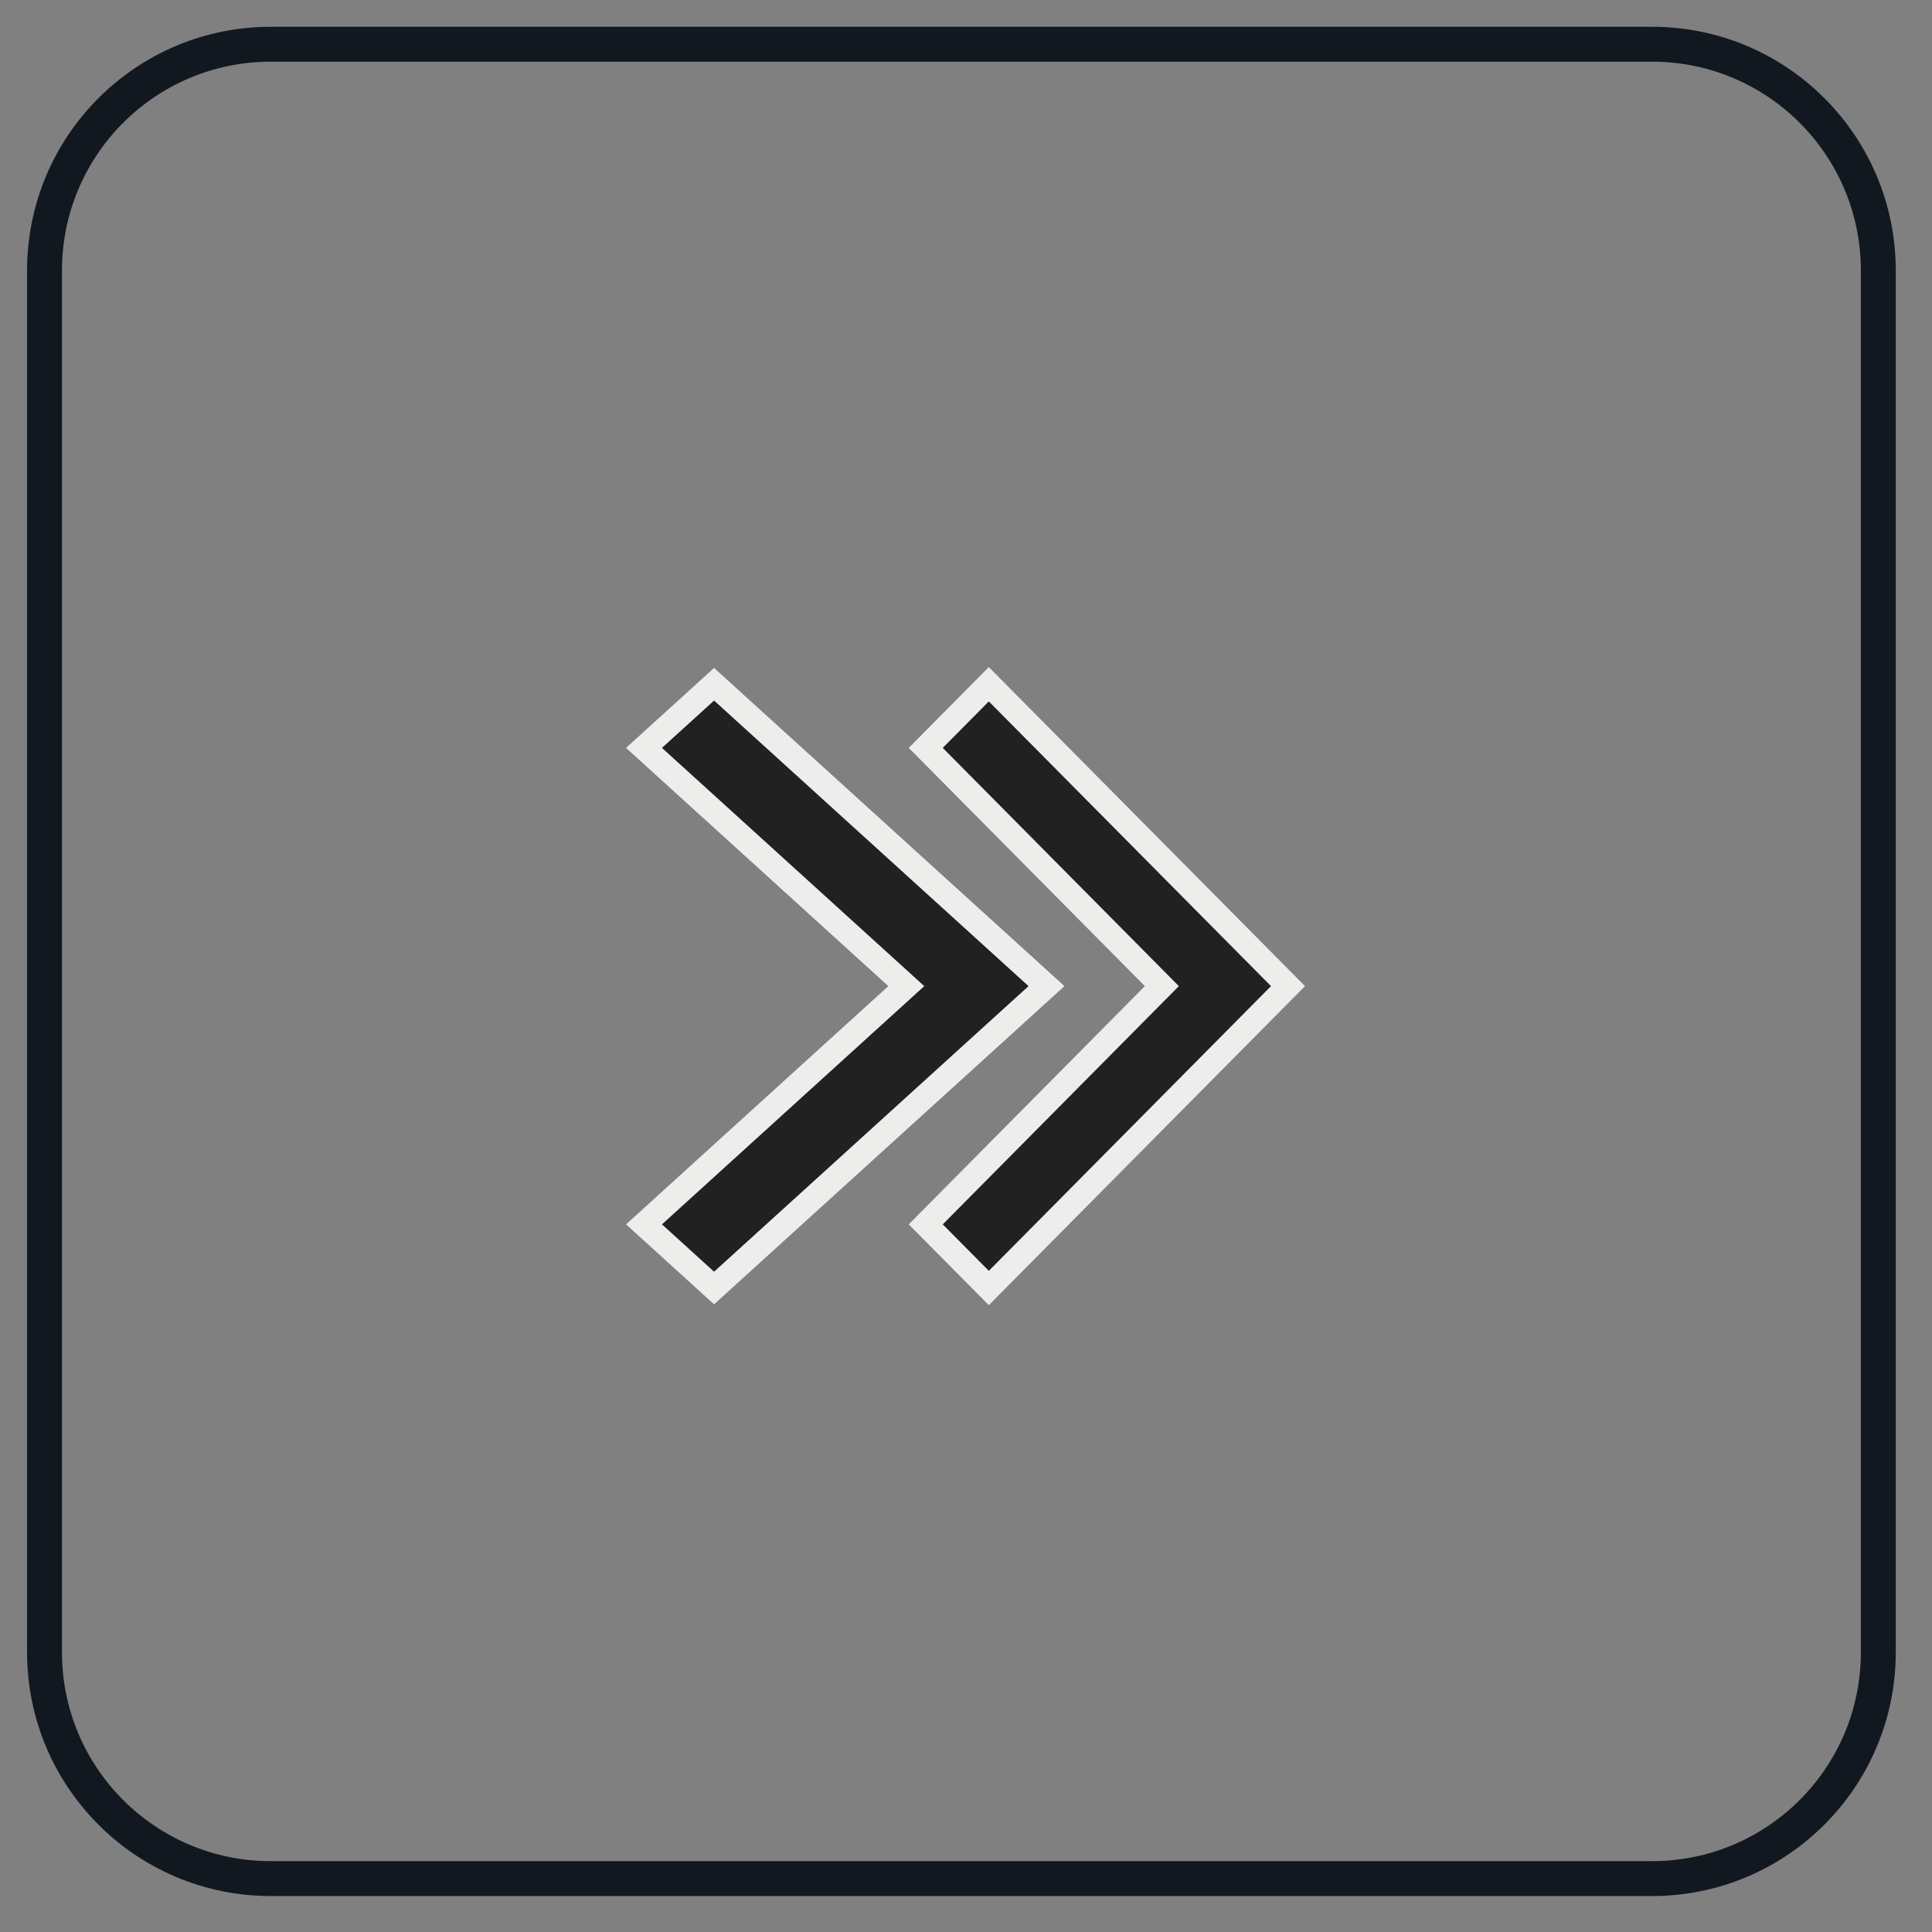 <?xml version="1.0" encoding="UTF-8"?> <svg xmlns="http://www.w3.org/2000/svg" width="48" height="48" viewBox="0 0 48 48" fill="none"><rect x="0" y="0" width="48" height="48" fill="#808080" stroke="none"/><path d="M41.046 1.099H6.726C3.622 1.099 1.106 3.616 1.106 6.721V41.05C1.106 44.156 3.622 46.673 6.726 46.673H41.046C44.15 46.673 46.666 44.156 46.666 41.05V6.721C46.666 3.616 44.15 1.099 41.046 1.099Z" stroke="#111820" stroke-width="0.867"></path><path fill-rule="evenodd" clip-rule="evenodd" d="M24.567 17L32 24.5L24.567 32L23 30.419L28.866 24.5L23 18.581L24.567 17Z" fill="#212121" stroke="#EDEDEB" stroke-width="0.6"></path><path fill-rule="evenodd" clip-rule="evenodd" d="M17.741 17L26 24.5L17.741 32L16 30.419L22.517 24.5L16 18.581L17.741 17Z" fill="#212121" stroke="#EDEDEB" stroke-width="0.6"></path></svg> 